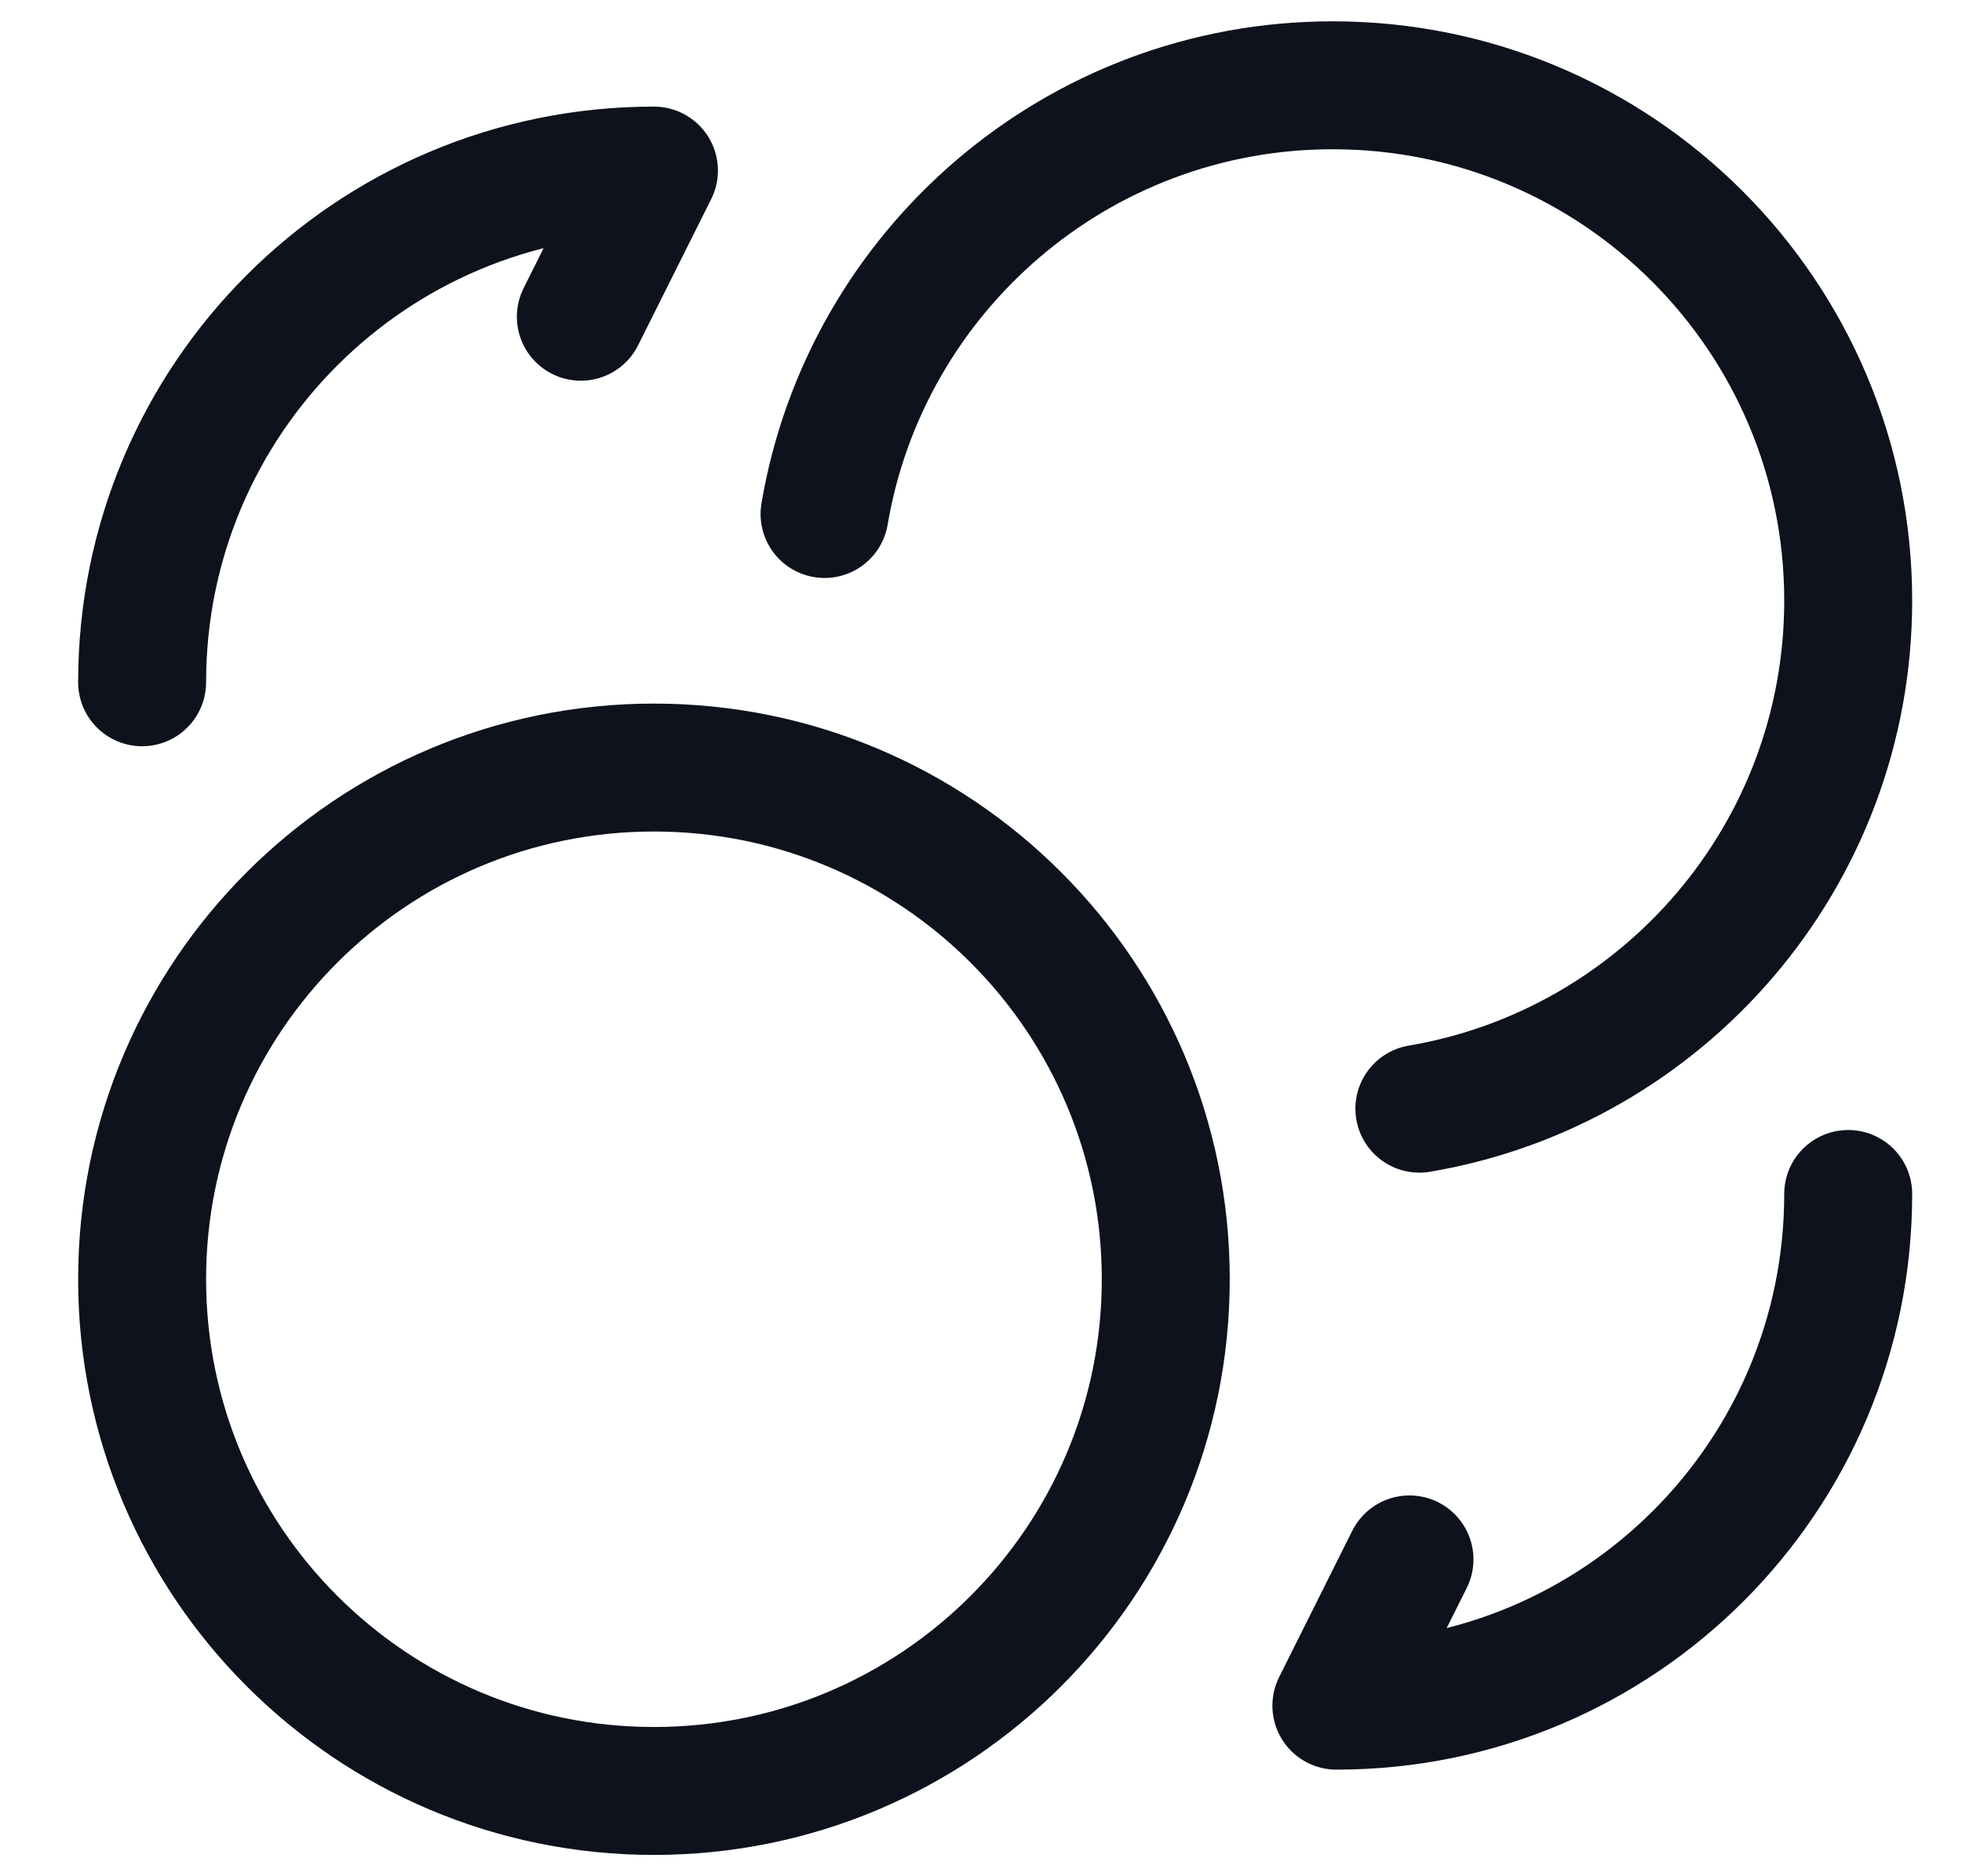 <svg width="23" height="22" viewBox="0 0 23 22" fill="none" xmlns="http://www.w3.org/2000/svg">
<g id="elements">
<path id="Vector" d="M9.666 6.027C10.149 3.173 12.633 1 15.623 1C18.961 1 21.666 3.705 21.666 7.042C21.666 10.033 19.493 12.517 16.639 13" stroke="#0D121C" stroke-width="1.5" stroke-linecap="round" stroke-linejoin="round"/>
<path id="Vector_2" d="M7.666 21C10.98 21 13.666 18.314 13.666 15C13.666 11.686 10.98 9 7.666 9C4.352 9 1.666 11.686 1.666 15C1.666 18.314 4.352 21 7.666 21Z" stroke="#0D121C" stroke-width="1.5" stroke-linecap="round" stroke-linejoin="round"/>
<path id="Vector_3" d="M1.666 8C1.666 4.683 4.349 2 7.666 2L6.809 3.714" stroke="#0D121C" stroke-width="1.5" stroke-linecap="round" stroke-linejoin="round"/>
<path id="Vector_4" d="M21.666 14C21.666 17.317 18.983 20 15.666 20L16.523 18.285" stroke="#0D121C" stroke-width="1.5" stroke-linecap="round" stroke-linejoin="round"/>
</g>
</svg>
